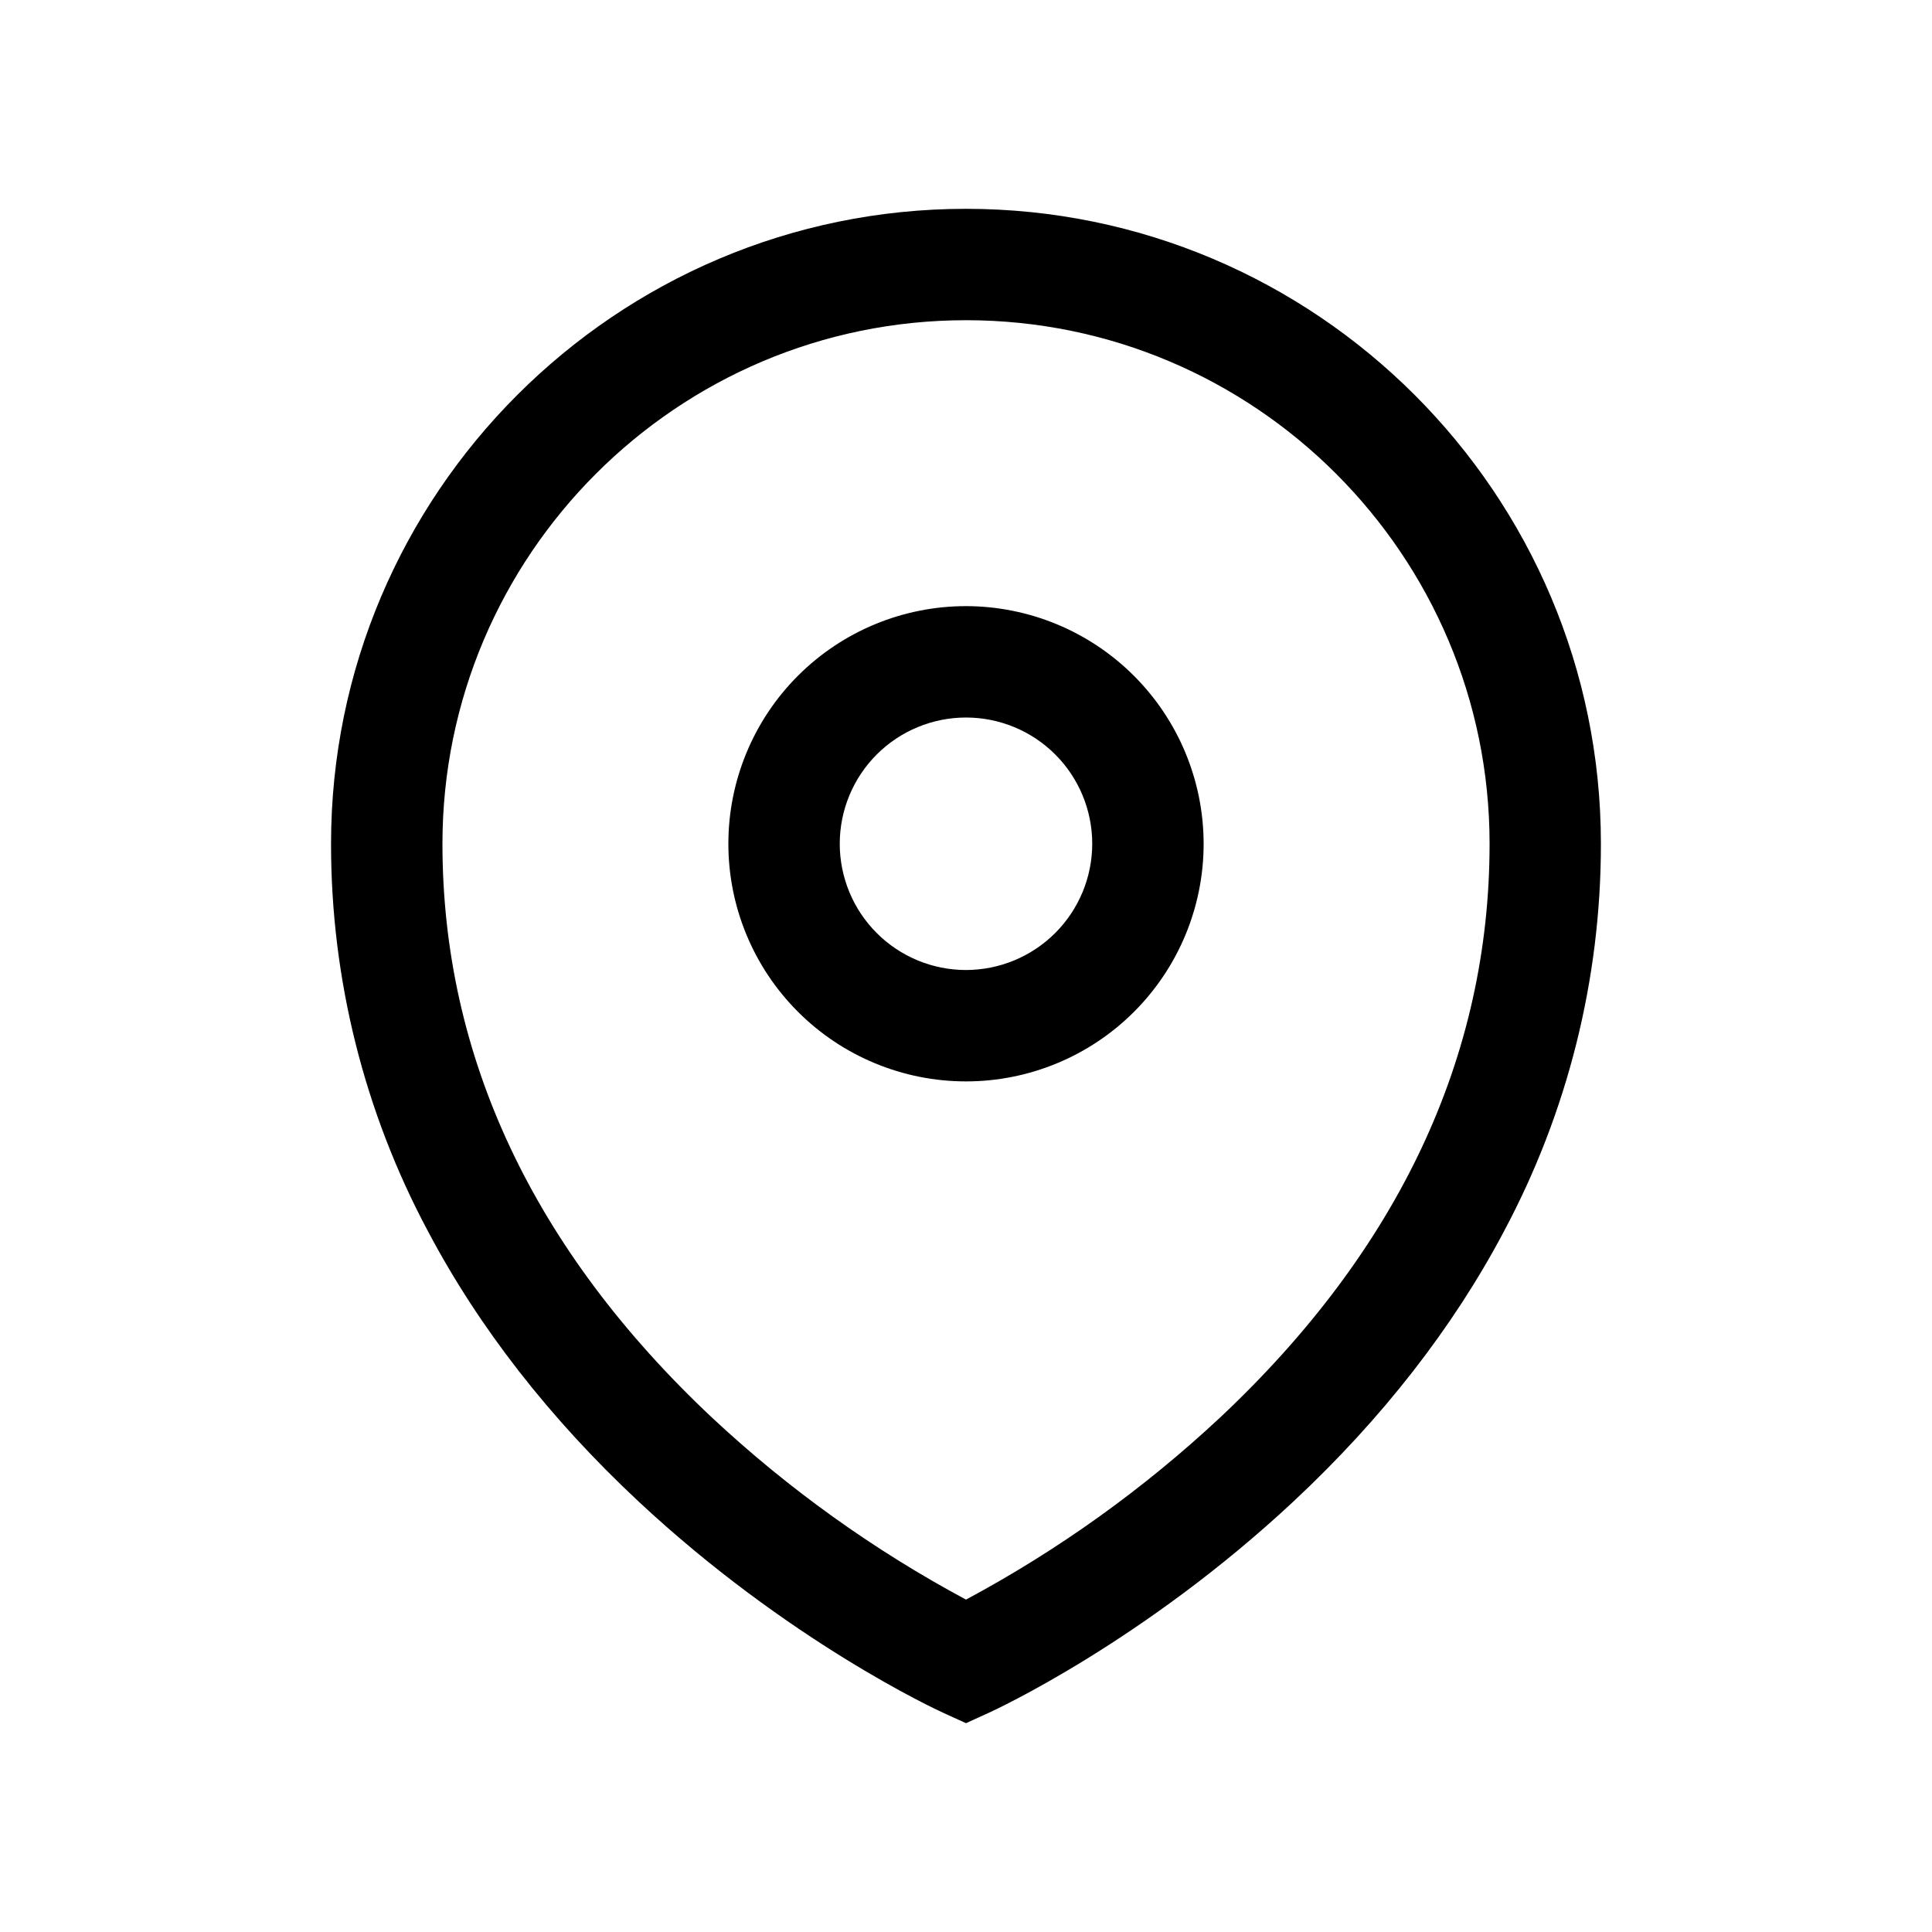 <?xml version="1.0" encoding="UTF-8"?>
<!-- Uploaded to: SVG Repo, www.svgrepo.com, Generator: SVG Repo Mixer Tools -->
<svg fill="#000000" width="800px" height="800px" version="1.1" viewBox="144 144 512 512" xmlns="http://www.w3.org/2000/svg">
 <path d="m400 199.34c-92.781 0-168.27 75.484-168.27 168.27-0.02 35.828 8.805 71.109 25.699 102.71 13.5 25.527 32.254 49.594 55.738 71.535 39.68 37.074 79.047 55.254 80.703 56.012l6.129 2.793 6.129-2.793c1.656-0.754 41.023-18.934 80.703-56.012 23.484-21.941 42.234-46.012 55.738-71.535h-0.008c16.891-31.598 25.719-66.879 25.695-102.71 0-92.781-75.48-168.27-168.26-168.27zm67.316 320.34c-20.262 18.922-42.887 35.137-67.316 48.234-24.434-13.098-47.059-29.312-67.316-48.234-47.398-44.555-71.43-95.719-71.43-152.07 0-76.504 62.242-138.75 138.75-138.75s138.75 62.242 138.75 138.75c-0.004 56.355-24.035 107.52-71.43 152.07zm-67.316-215.05c-16.703 0-32.723 6.637-44.531 18.445-11.812 11.812-18.445 27.828-18.445 44.531s6.633 32.723 18.445 44.531c11.809 11.812 27.828 18.445 44.531 18.445 16.699 0 32.719-6.633 44.531-18.445 11.809-11.809 18.445-27.828 18.445-44.531-0.02-16.695-6.66-32.703-18.469-44.508-11.805-11.809-27.812-18.449-44.508-18.469zm0 96.434c-8.875 0-17.383-3.523-23.66-9.801-6.273-6.273-9.797-14.781-9.797-23.656 0-8.871 3.523-17.383 9.797-23.656 6.277-6.273 14.785-9.801 23.66-9.801 8.871 0 17.383 3.527 23.656 9.801 6.273 6.273 9.797 14.785 9.797 23.656-0.008 8.871-3.535 17.375-9.809 23.648-6.273 6.269-14.777 9.797-23.645 9.809z"/>
</svg>